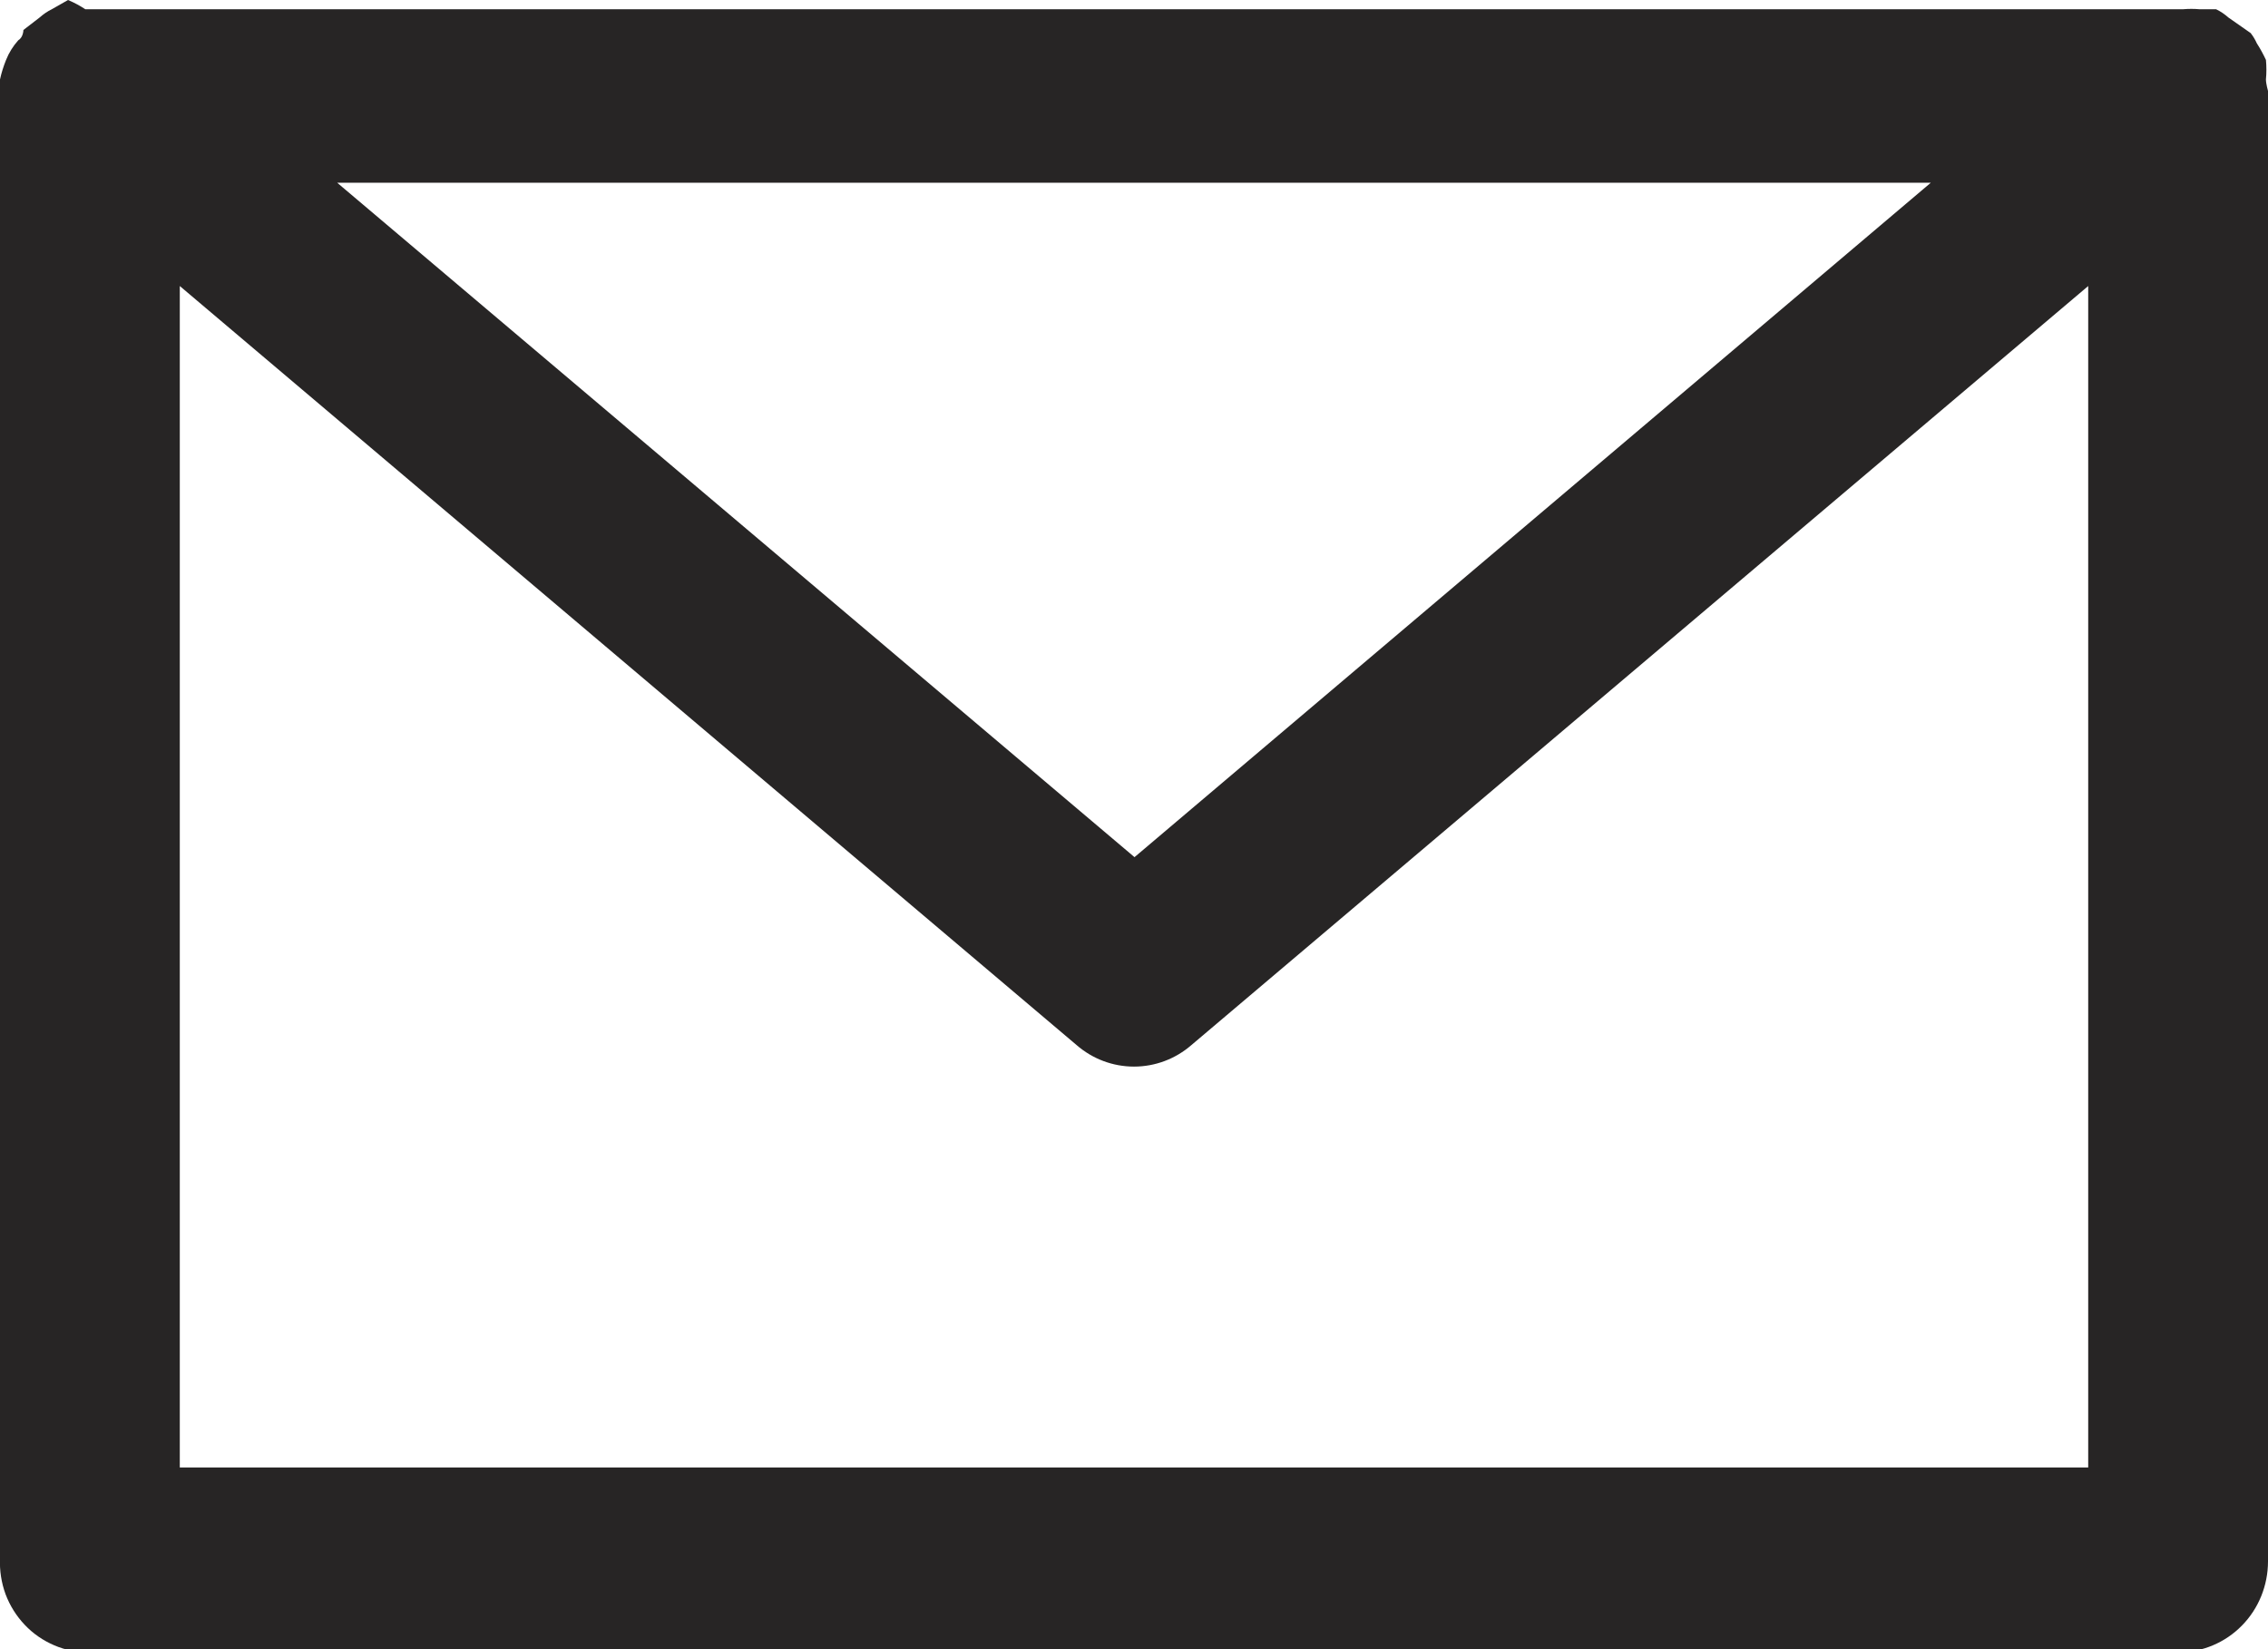 <?xml version="1.0" encoding="UTF-8"?>
<svg xmlns="http://www.w3.org/2000/svg" width="22" height="16" viewBox="0 0 22 16" fill="none">
  <g clip-path="url(#clip0_195_463)">
    <path d="M21.98 0.771C21.986 0.708 21.986 0.644 21.98 0.581C21.954 0.526 21.925 0.472 21.892 0.421C21.876 0.385 21.856 0.352 21.832 0.321L21.616 0.17C21.58 0.138 21.541 0.111 21.497 0.09H21.34C21.284 0.085 21.228 0.085 21.172 0.09H0.828C0.775 0.055 0.719 0.025 0.66 0L0.502 0.09C0.459 0.111 0.42 0.138 0.384 0.17L0.227 0.291C0.227 0.291 0.227 0.361 0.177 0.391C0.127 0.447 0.087 0.511 0.059 0.581C0.034 0.643 0.014 0.706 -5.93875e-06 0.771C-5.93875e-06 0.771 -5.93875e-06 0.842 -5.93875e-06 0.882V15.118C-0.005 15.237 0.013 15.355 0.054 15.467C0.096 15.578 0.159 15.679 0.24 15.764C0.321 15.85 0.419 15.917 0.527 15.963C0.634 16.009 0.75 16.032 0.867 16.03H21.133C21.363 16.03 21.584 15.937 21.746 15.772C21.909 15.607 22 15.382 22 15.148V0.882C22 0.882 21.98 0.812 21.98 0.771ZM18.729 1.773L11.005 8.316L3.271 1.773H18.729ZM1.744 14.237V2.775L10.443 10.139C10.598 10.274 10.796 10.348 11 10.348C11.204 10.348 11.402 10.274 11.557 10.139L20.256 2.775V14.237H1.744Z" fill="#272525"></path>
  </g>
  <defs>
    <clipPath id="clip0_195_463">
      <rect width="22" height="16" fill="white"></rect>
    </clipPath>
  </defs>
</svg>
